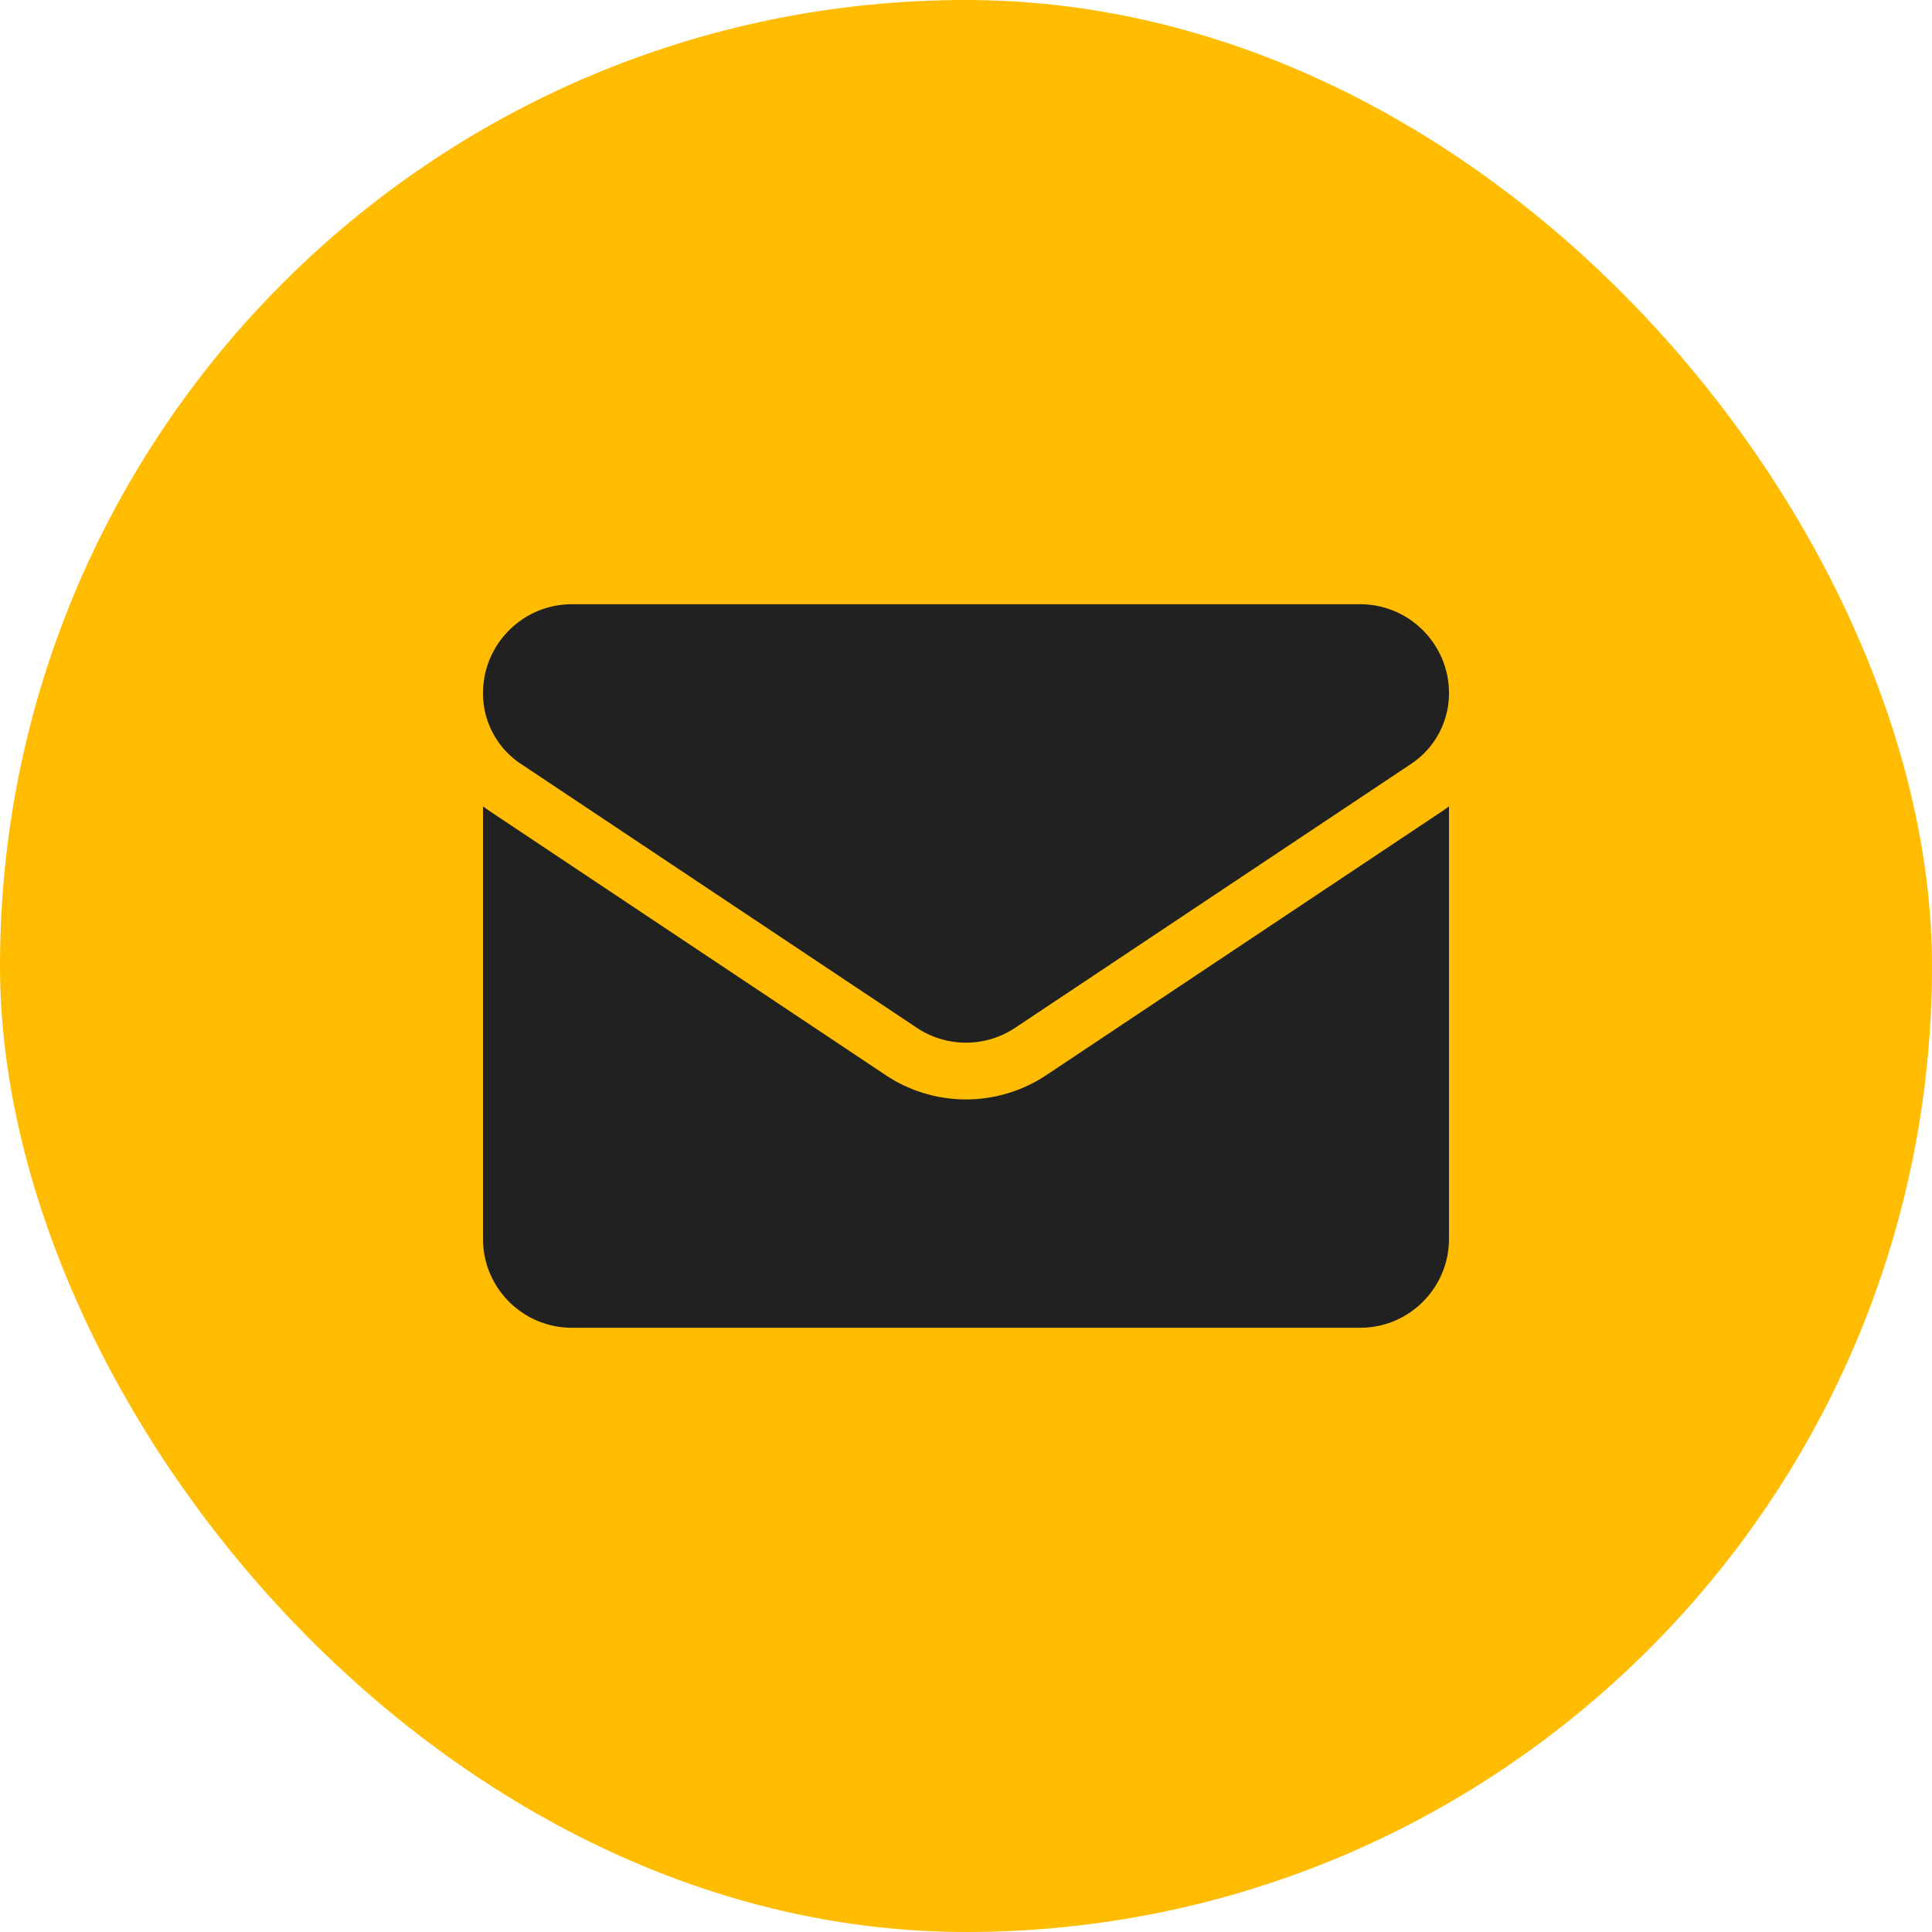 <svg width="32" height="32" viewBox="0 0 32 32" fill="none" xmlns="http://www.w3.org/2000/svg"><rect width="32" height="32" rx="16" fill="#FFBC00"/><path d="M17.337 17.803a2.4 2.4 0 0 1-2.674 0l-6.556-4.371L8 13.356v7.163c0 .82.666 1.473 1.473 1.473h13.054c.821 0 1.473-.667 1.473-1.473v-7.163l-.107.076z" fill="#212121"/><path d="m8.627 12.652 6.556 4.37a1.47 1.47 0 0 0 1.634 0l6.556-4.37c.393-.262.627-.7.627-1.171 0-.812-.66-1.473-1.472-1.473H9.472c-.811 0-1.472.66-1.472 1.474a1.4 1.4 0 0 0 .627 1.17" fill="#212121"/></svg>
